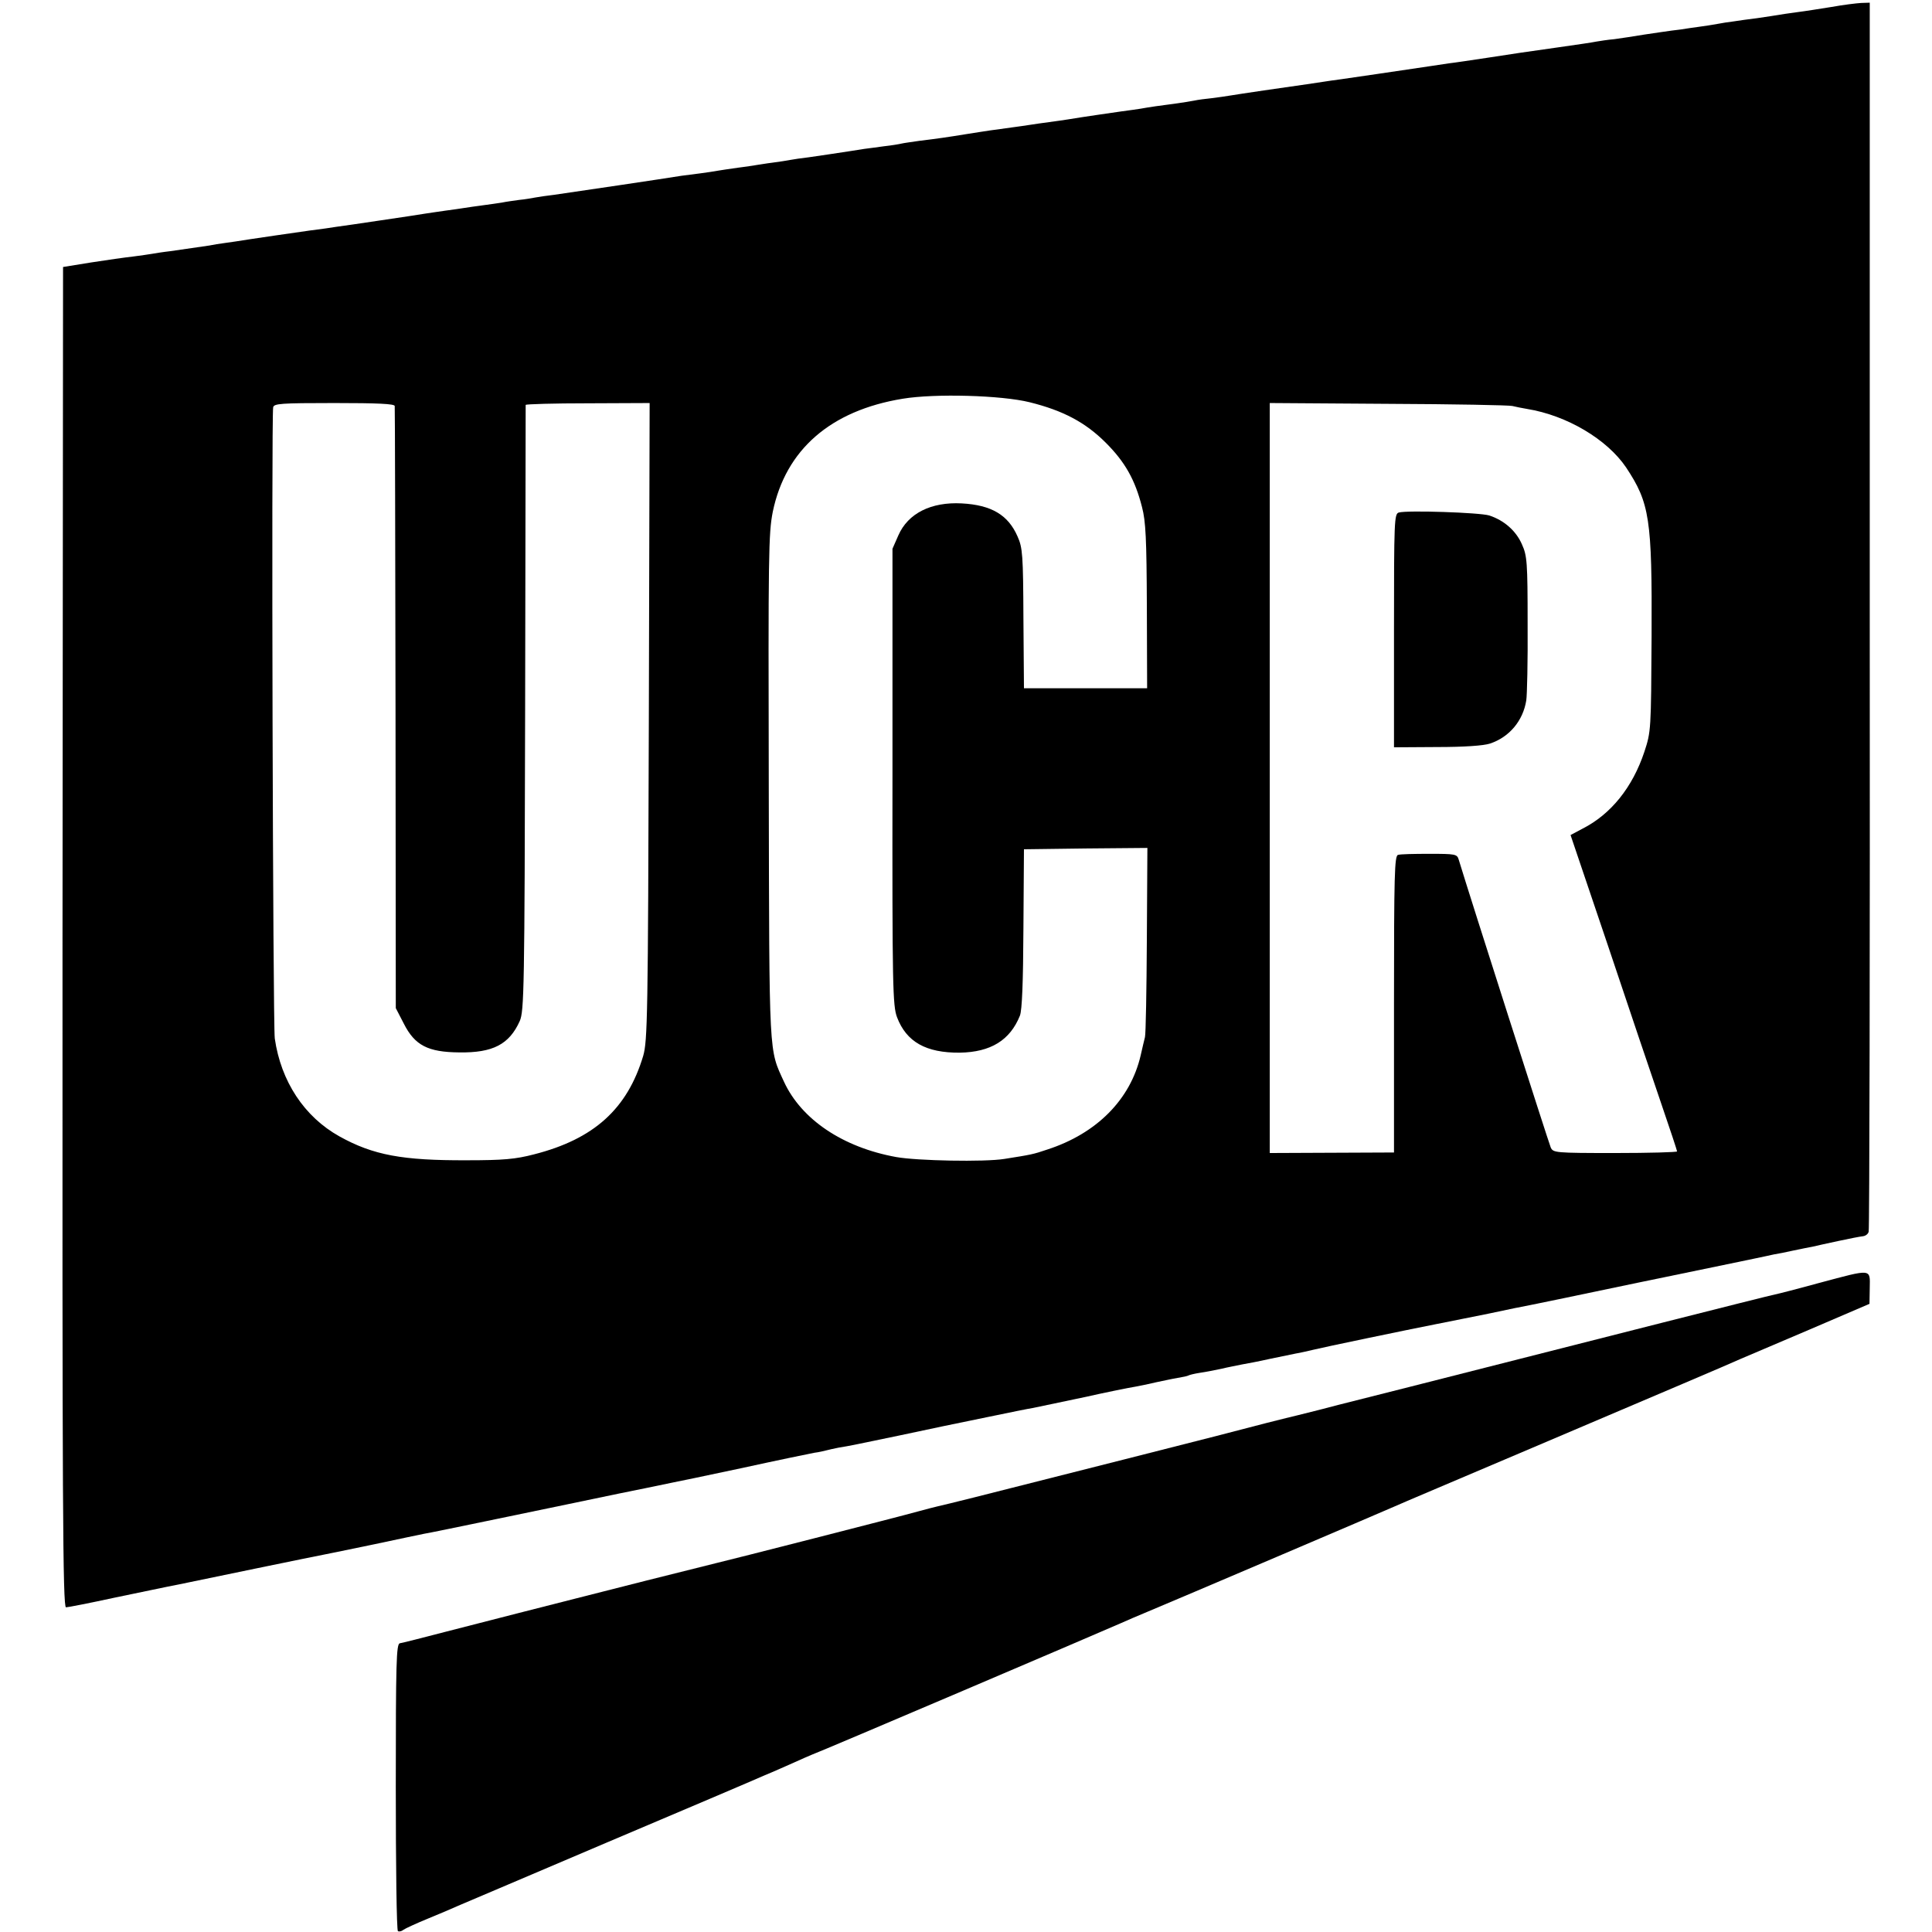 <?xml version="1.0" standalone="no"?>
<!DOCTYPE svg PUBLIC "-//W3C//DTD SVG 20010904//EN"
 "http://www.w3.org/TR/2001/REC-SVG-20010904/DTD/svg10.dtd">
<svg version="1.0" xmlns="http://www.w3.org/2000/svg"
 width="720pt" height="720pt" viewBox="0 0 720 720"
 preserveAspectRatio="xMidYMid meet">
<g transform="translate(0,720) scale(0.1,-0.1)"
fill="#000000" stroke="none">
<path d="M6825 7174 c-44 -7 -100 -16 -125 -19 -25 -3 -70 -10 -100 -15 -30
-5 -75 -11 -100 -14 -25 -4 -56 -8 -70 -10 -14 -3 -43 -7 -65 -11 -22 -3 -53
-8 -70 -10 -16 -3 -46 -7 -65 -9 -19 -3 -66 -9 -103 -15 -37 -6 -87 -14 -111
-17 -24 -2 -55 -7 -67 -9 -13 -3 -76 -12 -139 -21 -155 -22 -141 -20 -265 -39
-60 -9 -126 -19 -145 -21 -19 -3 -46 -7 -60 -9 -128 -19 -304 -45 -340 -50
-25 -3 -56 -8 -70 -10 -14 -2 -41 -6 -60 -9 -73 -10 -256 -37 -285 -42 -16 -3
-48 -7 -70 -10 -22 -2 -51 -6 -65 -9 -14 -3 -42 -7 -62 -10 -63 -8 -110 -15
-137 -20 -14 -2 -46 -7 -71 -10 -41 -6 -140 -20 -200 -30 -14 -2 -45 -7 -70
-10 -25 -3 -56 -8 -70 -10 -14 -2 -45 -7 -70 -10 -25 -4 -61 -8 -80 -11 -19
-3 -60 -9 -90 -14 -67 -11 -109 -17 -175 -25 -27 -4 -57 -8 -65 -10 -8 -2 -37
-7 -65 -10 -27 -4 -61 -8 -75 -10 -23 -4 -71 -11 -130 -20 -14 -2 -47 -7 -75
-11 -27 -3 -59 -8 -70 -10 -11 -2 -40 -7 -65 -10 -25 -3 -52 -8 -61 -9 -9 -2
-40 -6 -69 -10 -29 -4 -62 -9 -74 -11 -12 -2 -41 -7 -66 -10 -25 -3 -56 -7
-70 -9 -47 -8 -425 -64 -475 -71 -27 -3 -59 -8 -70 -10 -11 -2 -38 -7 -60 -9
-22 -3 -51 -7 -65 -10 -14 -2 -45 -7 -70 -10 -25 -3 -56 -8 -70 -10 -14 -2
-45 -7 -70 -10 -25 -4 -58 -8 -75 -11 -16 -3 -91 -14 -165 -25 -74 -11 -148
-22 -165 -24 -16 -3 -61 -9 -100 -14 -118 -17 -147 -21 -220 -32 -38 -6 -83
-13 -100 -15 -16 -2 -41 -6 -55 -9 -26 -4 -61 -9 -145 -21 -27 -3 -58 -8 -69
-10 -10 -2 -41 -6 -70 -10 -28 -3 -98 -13 -156 -22 l-105 -17 -2 -2498 c-1
-2119 1 -2497 13 -2497 7 0 89 16 181 36 93 19 200 42 238 49 39 8 169 35 290
60 121 25 234 48 250 51 17 3 102 21 190 39 88 19 171 36 185 39 14 2 135 27
270 55 135 28 254 53 265 55 11 2 97 20 192 40 94 19 182 37 195 40 12 2 131
27 263 55 132 29 254 54 270 57 17 2 37 7 45 9 8 2 29 7 45 10 44 7 66 12 225
45 80 17 156 33 170 36 14 3 88 18 165 34 77 16 151 31 165 33 25 5 171 36
200 42 47 11 159 34 185 38 17 3 50 10 75 16 25 5 60 13 79 16 19 3 37 7 40 9
3 2 23 7 43 10 21 3 57 10 80 15 24 6 58 12 76 16 18 3 65 12 105 21 39 8 83
17 97 20 14 2 43 9 65 14 31 8 348 74 460 96 23 4 158 32 195 39 14 3 57 12
95 20 39 7 246 50 460 95 215 44 410 85 435 90 25 5 56 12 70 15 14 2 48 9 75
15 28 6 59 12 70 14 11 3 54 12 95 21 41 9 83 17 93 18 9 1 19 8 21 17 3 8 5
1042 4 2298 l0 2282 -32 -1 c-17 -1 -67 -7 -111 -15z m-2988 -1473 c125 -31
208 -75 284 -151 71 -71 109 -137 135 -240 14 -53 17 -119 18 -370 l1 -305
-230 0 -229 0 -2 260 c-1 237 -3 264 -22 306 -35 80 -97 117 -208 123 -114 6
-200 -37 -236 -119 l-22 -50 0 -850 c-1 -786 1 -853 17 -896 35 -92 108 -133
234 -132 115 2 187 46 224 138 8 21 12 123 13 325 l2 295 230 3 230 2 -2 -342
c-1 -189 -4 -352 -7 -363 -3 -11 -10 -42 -16 -68 -38 -164 -163 -291 -348
-351 -53 -18 -59 -19 -160 -35 -74 -12 -325 -7 -403 7 -199 36 -353 140 -418
280 -57 125 -55 78 -57 1097 -2 870 -1 947 15 1028 48 231 215 377 484 421
121 20 368 13 473 -13z m-2366 -14 c1 -7 2 -514 3 -1128 l1 -1116 30 -58 c41
-81 90 -106 206 -107 126 -2 187 30 226 117 16 37 18 114 20 1165 1 619 2
1128 2 1131 1 3 105 6 231 6 l231 1 -3 -1186 c-3 -1103 -5 -1191 -21 -1247
-59 -197 -183 -310 -407 -367 -69 -18 -115 -22 -250 -22 -240 -1 -349 19 -475
89 -131 73 -218 205 -241 365 -7 55 -13 2320 -6 2352 3 14 27 16 228 16 163 0
224 -3 225 -11z m4165 0 c12 -3 37 -8 55 -11 148 -24 298 -113 369 -218 88
-133 97 -191 95 -628 -2 -351 -2 -356 -27 -432 -44 -132 -124 -232 -230 -286
l-45 -24 139 -411 c76 -227 165 -491 198 -587 33 -96 60 -178 60 -181 0 -3
-104 -6 -231 -6 -225 0 -231 1 -240 21 -7 16 -300 931 -343 1073 -6 20 -13 21
-109 21 -56 0 -109 -1 -117 -4 -13 -3 -15 -73 -15 -556 l0 -553 -232 -1 -231
-1 0 1397 0 1398 441 -3 c243 -1 452 -5 463 -8z"/>
<path d="M5213 5290 c-17 -5 -18 -29 -18 -440 l0 -435 160 1 c101 0 174 5 198
13 72 24 123 85 135 161 3 19 6 148 5 285 0 230 -2 254 -21 296 -22 51 -67 90
-122 108 -36 11 -305 20 -337 11z"/>
<path d="M6780 2419 c-80 -22 -154 -41 -165 -43 -11 -2 -198 -49 -415 -104
-929 -236 -1196 -304 -1210 -307 -8 -2 -43 -11 -77 -20 -35 -9 -71 -18 -80
-20 -10 -2 -61 -15 -113 -28 -52 -14 -293 -76 -535 -137 -242 -61 -493 -125
-557 -141 -64 -16 -125 -31 -135 -33 -10 -2 -43 -11 -73 -19 -52 -15 -718
-185 -750 -192 -8 -2 -125 -31 -260 -65 -135 -34 -252 -64 -260 -66 -60 -15
-353 -90 -485 -124 -88 -23 -167 -43 -175 -44 -13 -3 -15 -70 -15 -535 0 -293
3 -535 8 -538 4 -2 13 -1 20 5 7 5 48 24 92 42 44 18 98 41 120 51 22 9 270
115 550 234 281 119 542 230 580 247 39 16 90 39 115 50 24 11 54 24 66 29 27
9 1091 463 1149 489 22 10 69 30 105 45 87 36 877 373 915 390 17 8 244 104
505 215 517 220 739 314 785 335 17 7 132 56 256 109 l226 97 1 59 c1 73 11
72 -188 19z"/>
</g>
</svg>
